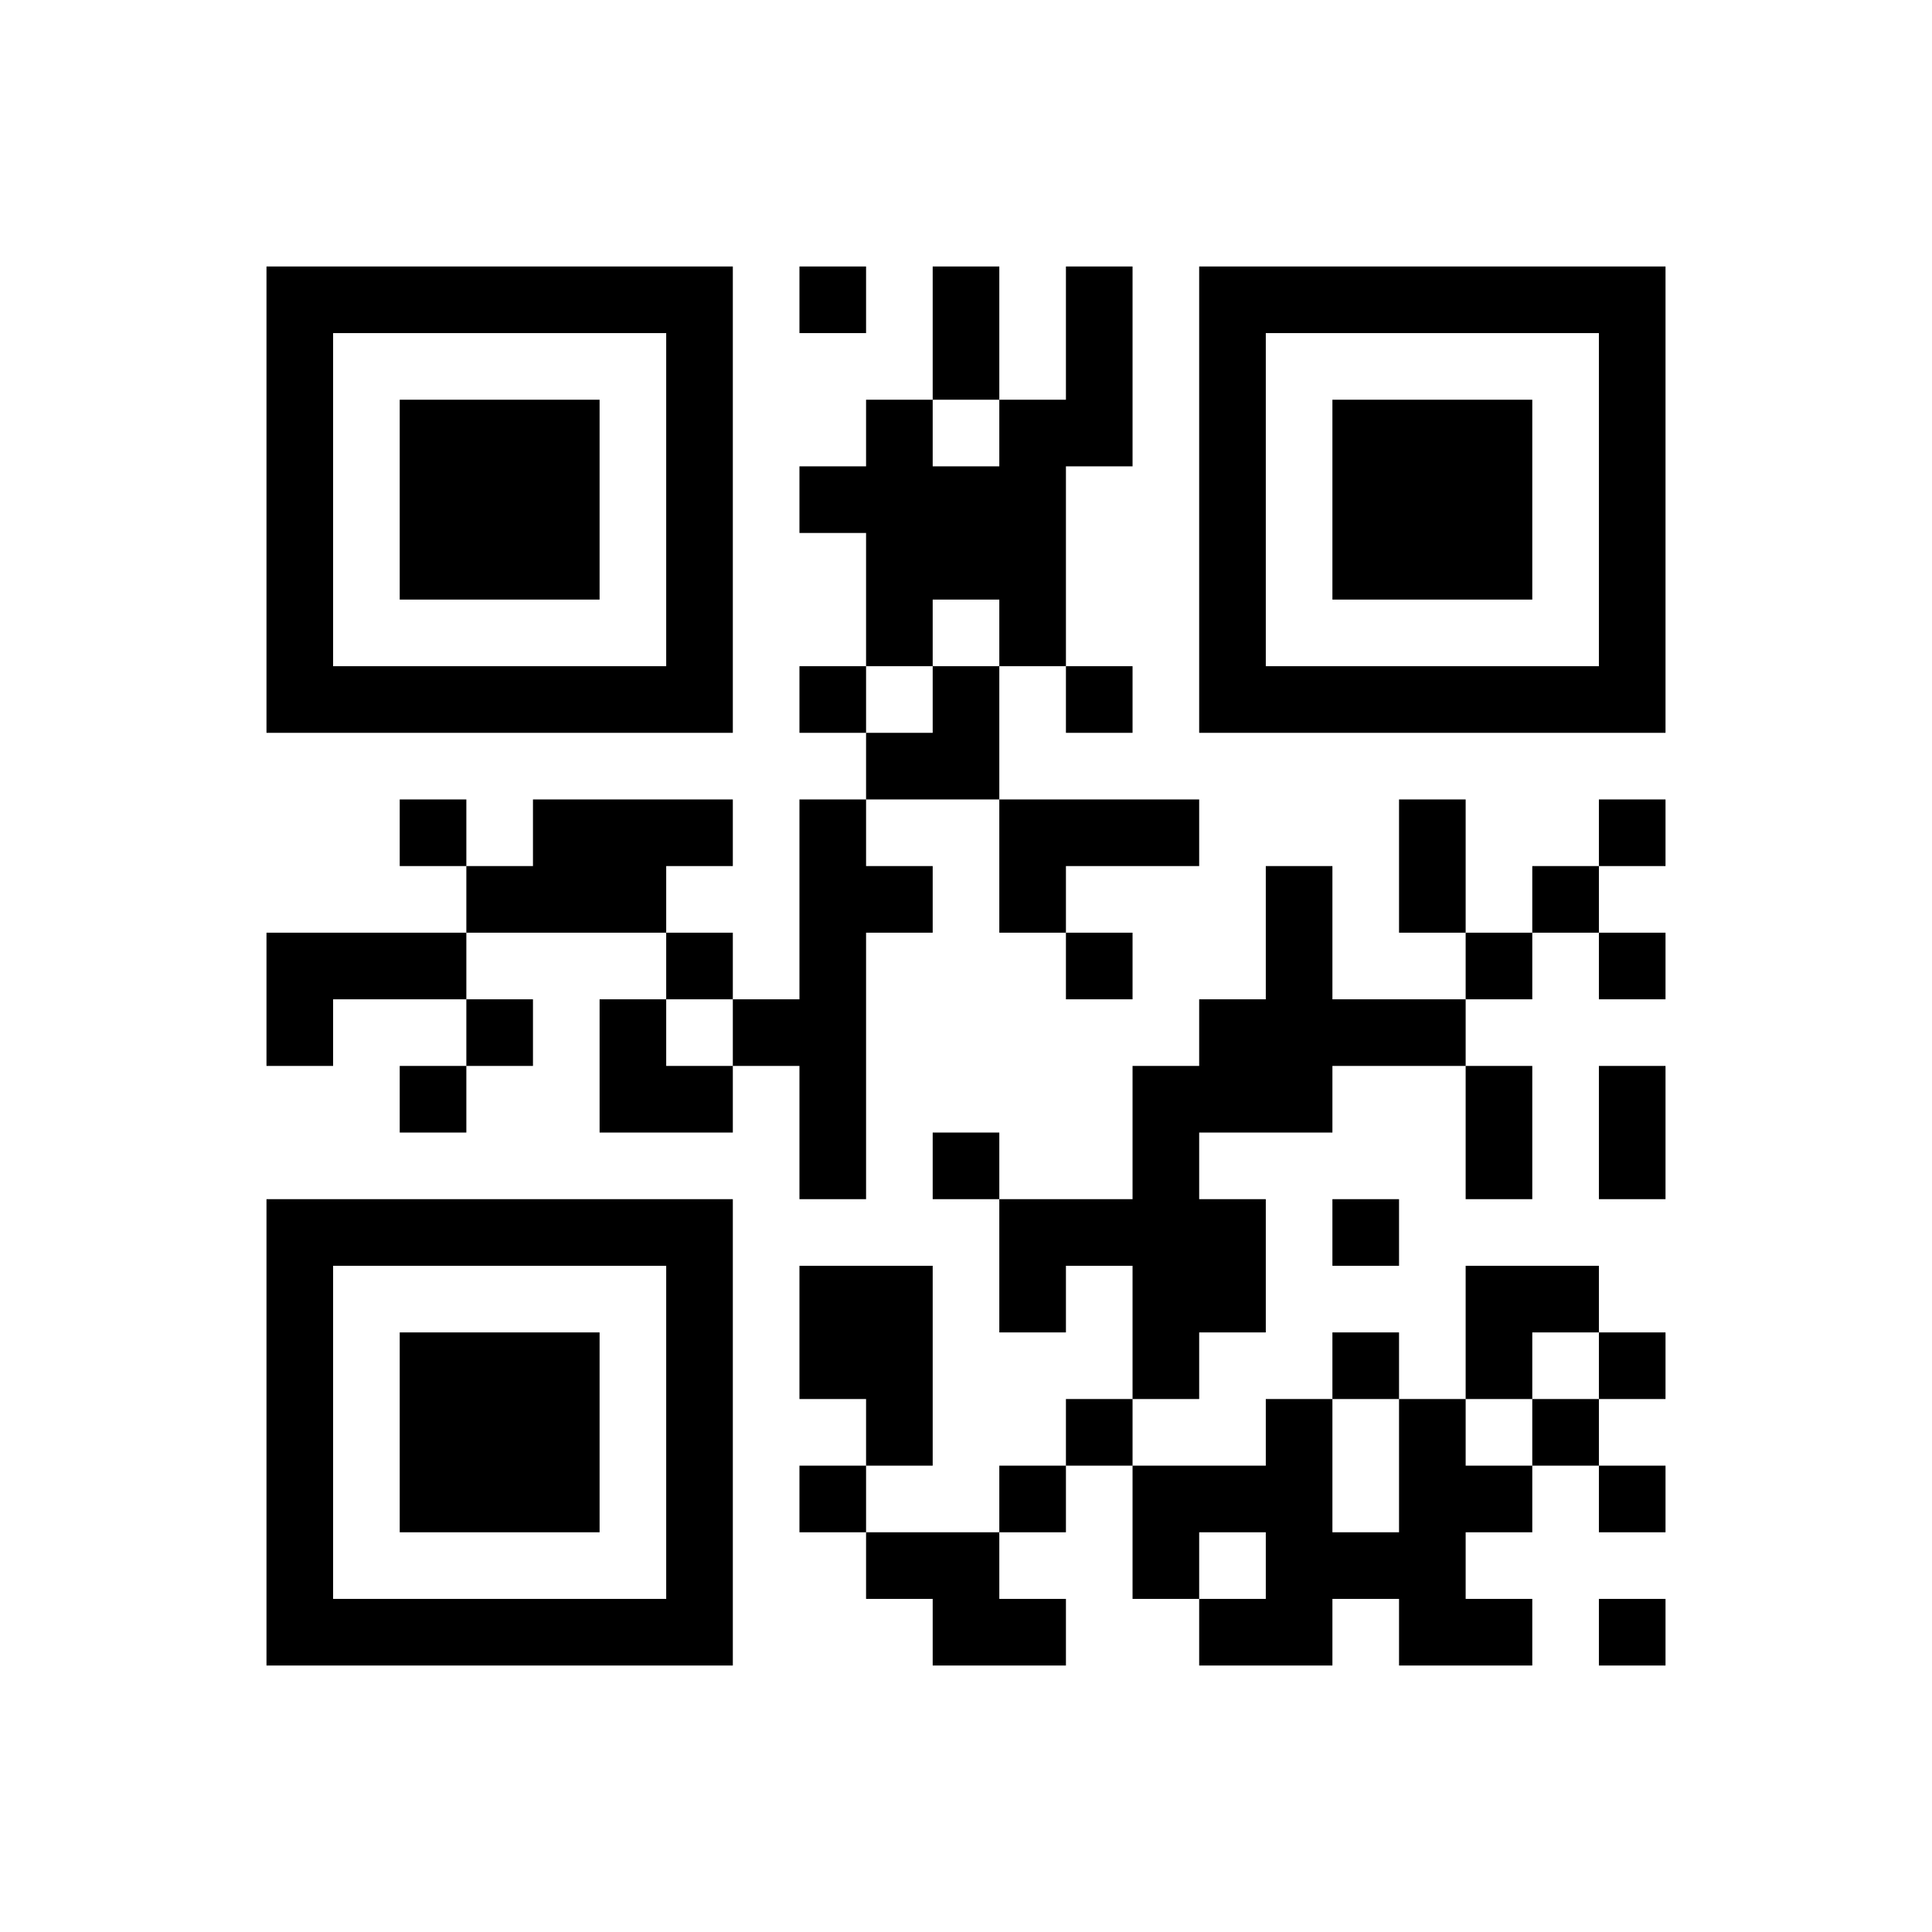 ﻿<?xml version="1.0" encoding="UTF-8"?>
<!DOCTYPE svg PUBLIC "-//W3C//DTD SVG 1.1//EN" "http://www.w3.org/Graphics/SVG/1.1/DTD/svg11.dtd">
<svg xmlns="http://www.w3.org/2000/svg" version="1.1" viewBox="0 0 29 29" stroke="none">
	<rect width="100%" height="100%" fill="#ffffff"/>
	<path d="M4,4h7v1h-7z M12,4h1v1h-1z M14,4h1v2h-1z M16,4h1v3h-1z M18,4h7v1h-7z M4,5h1v6h-1z M10,5h1v6h-1z M18,5h1v6h-1z M24,5h1v6h-1z M6,6h3v3h-3z M13,6h1v4h-1z M15,6h1v4h-1z M20,6h3v3h-3z M12,7h1v1h-1z M14,7h1v2h-1z M5,10h5v1h-5z M12,10h1v1h-1z M14,10h1v2h-1z M16,10h1v1h-1z M19,10h5v1h-5z M13,11h1v1h-1z M6,12h1v1h-1z M8,12h2v2h-2z M10,12h1v1h-1z M12,12h1v6h-1z M15,12h3v1h-3z M21,12h1v2h-1z M24,12h1v1h-1z M7,13h1v1h-1z M13,13h1v1h-1z M15,13h1v1h-1z M19,13h1v4h-1z M23,13h1v1h-1z M4,14h3v1h-3z M10,14h1v1h-1z M16,14h1v1h-1z M22,14h1v1h-1z M24,14h1v1h-1z M4,15h1v1h-1z M7,15h1v1h-1z M9,15h1v2h-1z M11,15h1v1h-1z M18,15h1v2h-1z M20,15h2v1h-2z M6,16h1v1h-1z M10,16h1v1h-1z M17,16h1v5h-1z M22,16h1v2h-1z M24,16h1v2h-1z M14,17h1v1h-1z M4,18h7v1h-7z M15,18h2v1h-2z M18,18h1v2h-1z M20,18h1v1h-1z M4,19h1v6h-1z M10,19h1v6h-1z M12,19h2v2h-2z M15,19h1v1h-1z M22,19h2v1h-2z M6,20h3v3h-3z M20,20h1v1h-1z M22,20h1v1h-1z M24,20h1v1h-1z M13,21h1v1h-1z M16,21h1v1h-1z M19,21h1v4h-1z M21,21h1v4h-1z M23,21h1v1h-1z M12,22h1v1h-1z M15,22h1v1h-1z M17,22h2v1h-2z M22,22h1v1h-1z M24,22h1v1h-1z M13,23h2v1h-2z M17,23h1v1h-1z M20,23h1v1h-1z M5,24h5v1h-5z M14,24h2v1h-2z M18,24h1v1h-1z M22,24h1v1h-1z M24,24h1v1h-1z" fill="#000000"/>
</svg>
